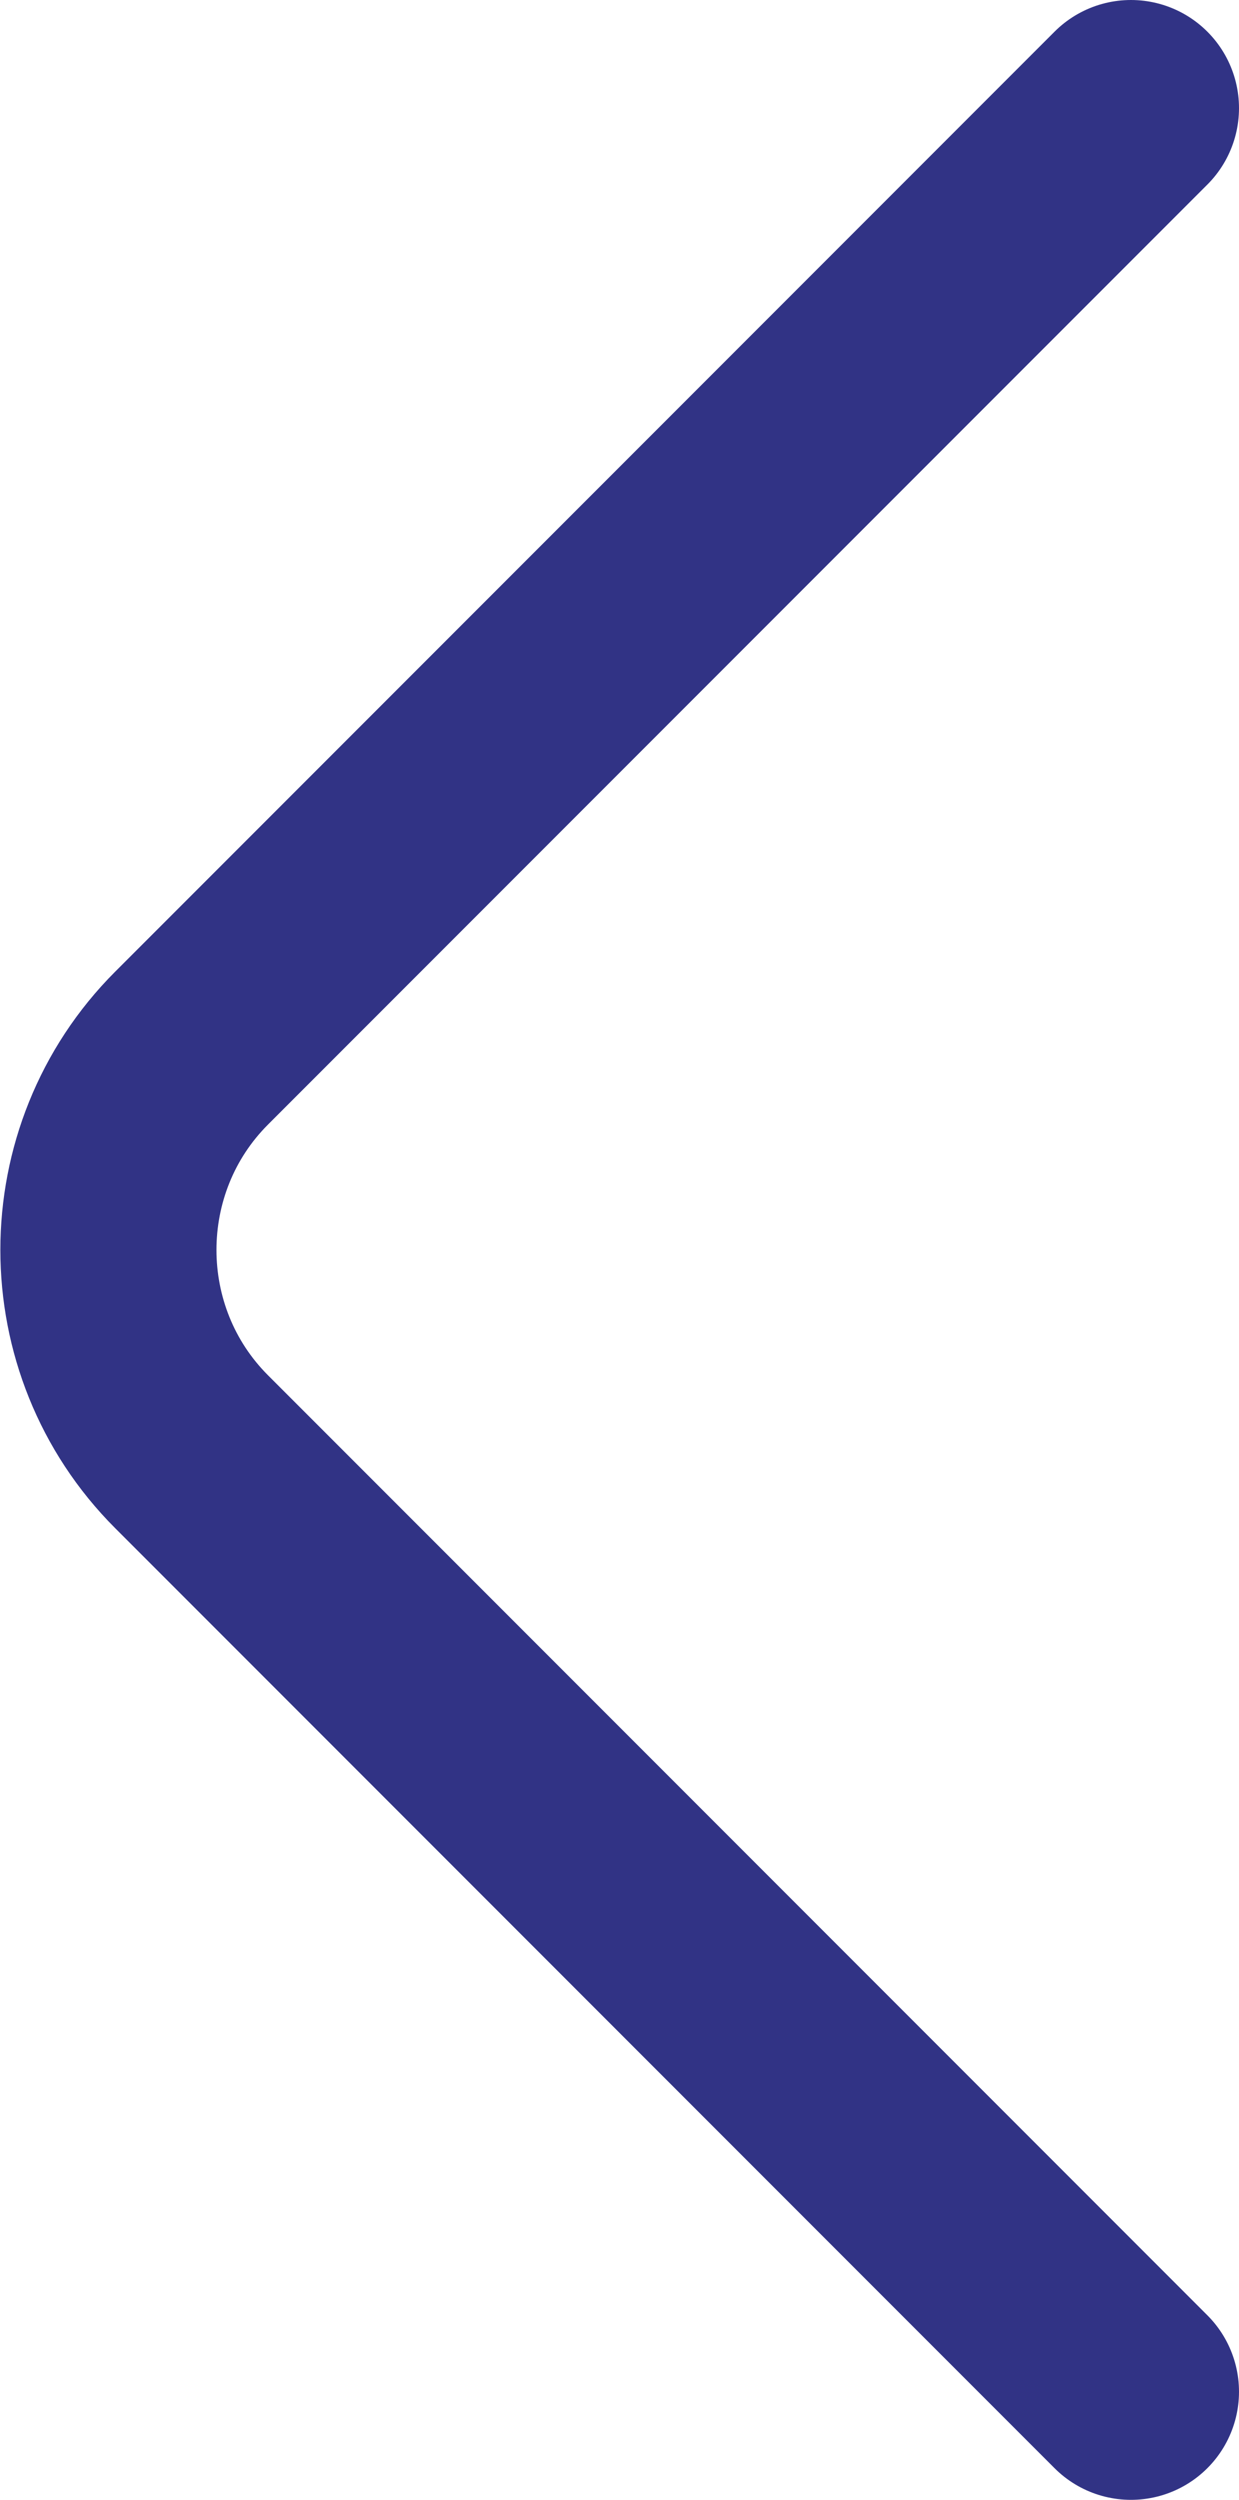<svg xmlns="http://www.w3.org/2000/svg" id="Layer_2" data-name="Layer 2" viewBox="0 0 8.6 17.34"><defs><style>      .cls-1 {        fill: none;        stroke: #313385;        stroke-linecap: round;        stroke-linejoin: round;        stroke-width: 1.5px;      }    </style></defs><g id="Layer_1-2" data-name="Layer 1"><path class="cls-1" d="M7.85,16.59L1.33,10.07c-.77-.77-.77-2.03,0-2.8L7.85,.75"></path></g></svg>